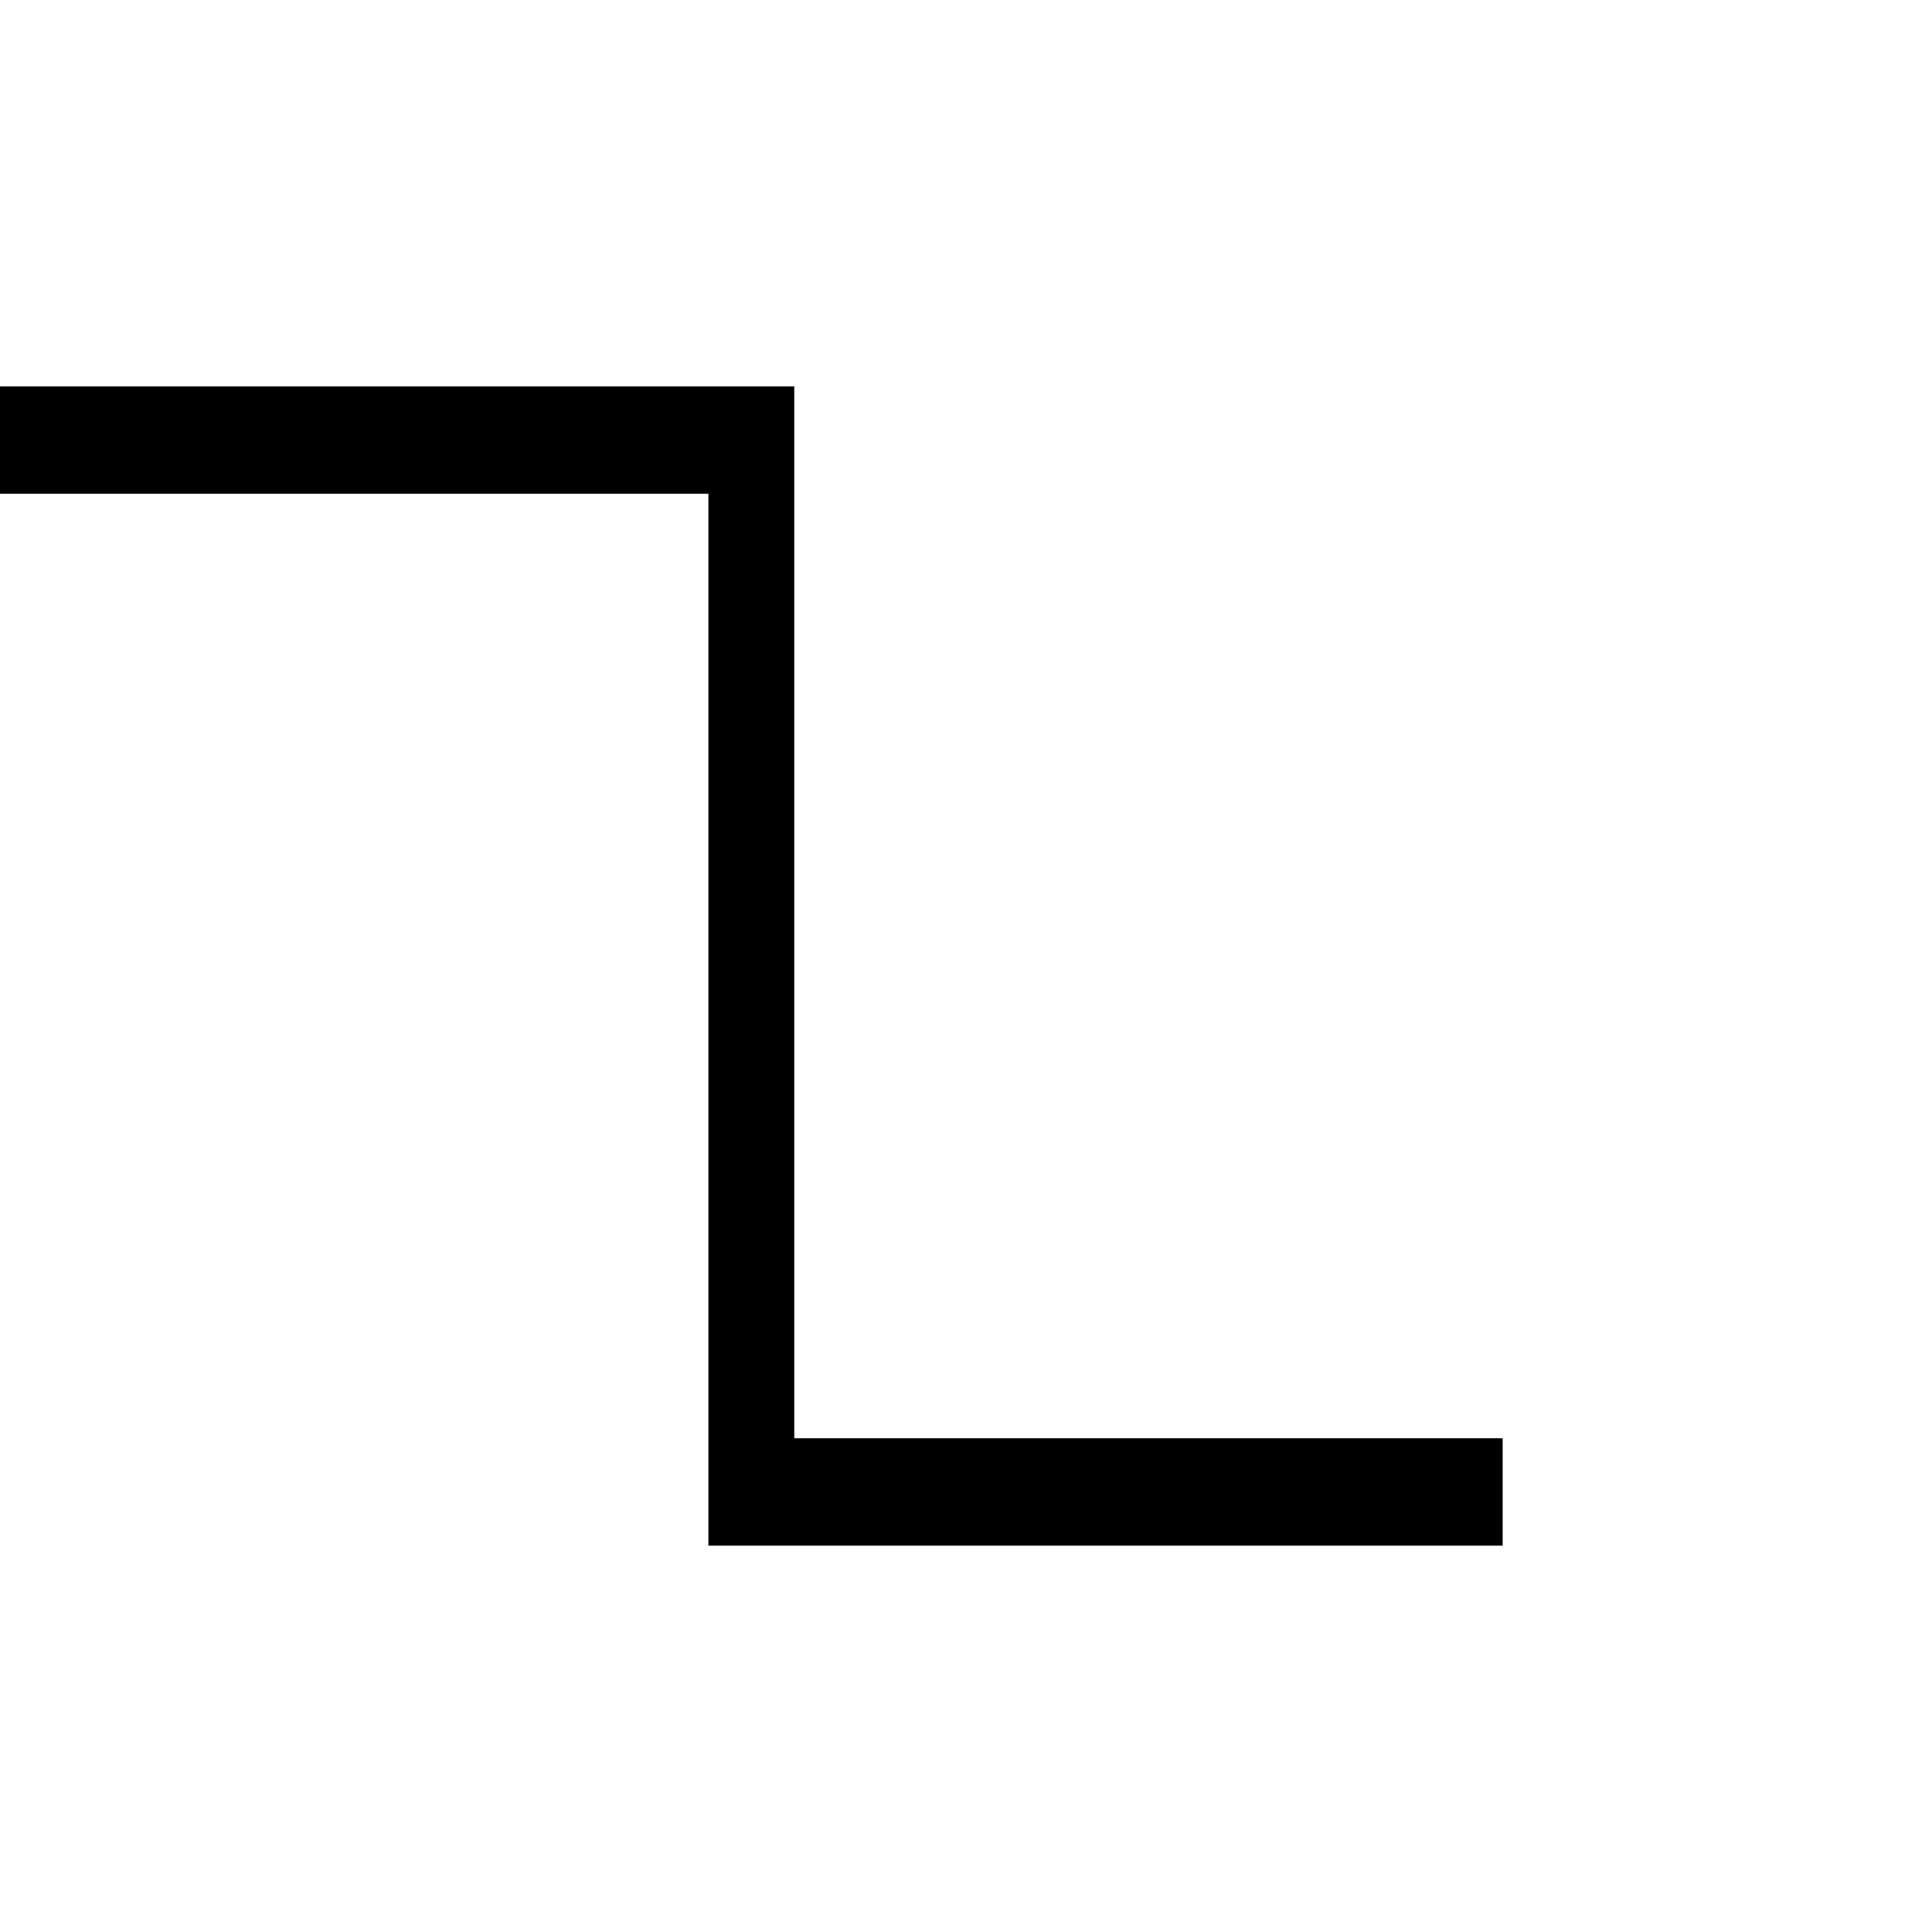 <?xml version="1.0" standalone="no"?>
<!DOCTYPE svg PUBLIC "-//W3C//DTD SVG 20010904//EN"
 "http://www.w3.org/TR/2001/REC-SVG-20010904/DTD/svg10.dtd">
<svg version="1.0" xmlns="http://www.w3.org/2000/svg"
 width="90pt" height="90pt" viewBox="0 0 90 90"
 preserveAspectRatio="xMidYMid meet">
<g transform="translate(0,90) scale(0.1,-0.1)"
fill="#000000" stroke="none">
<path d="M0 695 l0 -25 165 0 165 0 0 -245 0 -245 185 0 185 0 0 25 0 25 -165
0 -165 0 0 245 0 245 -185 0 -185 0 0 -25z"/>
</g>
</svg>
